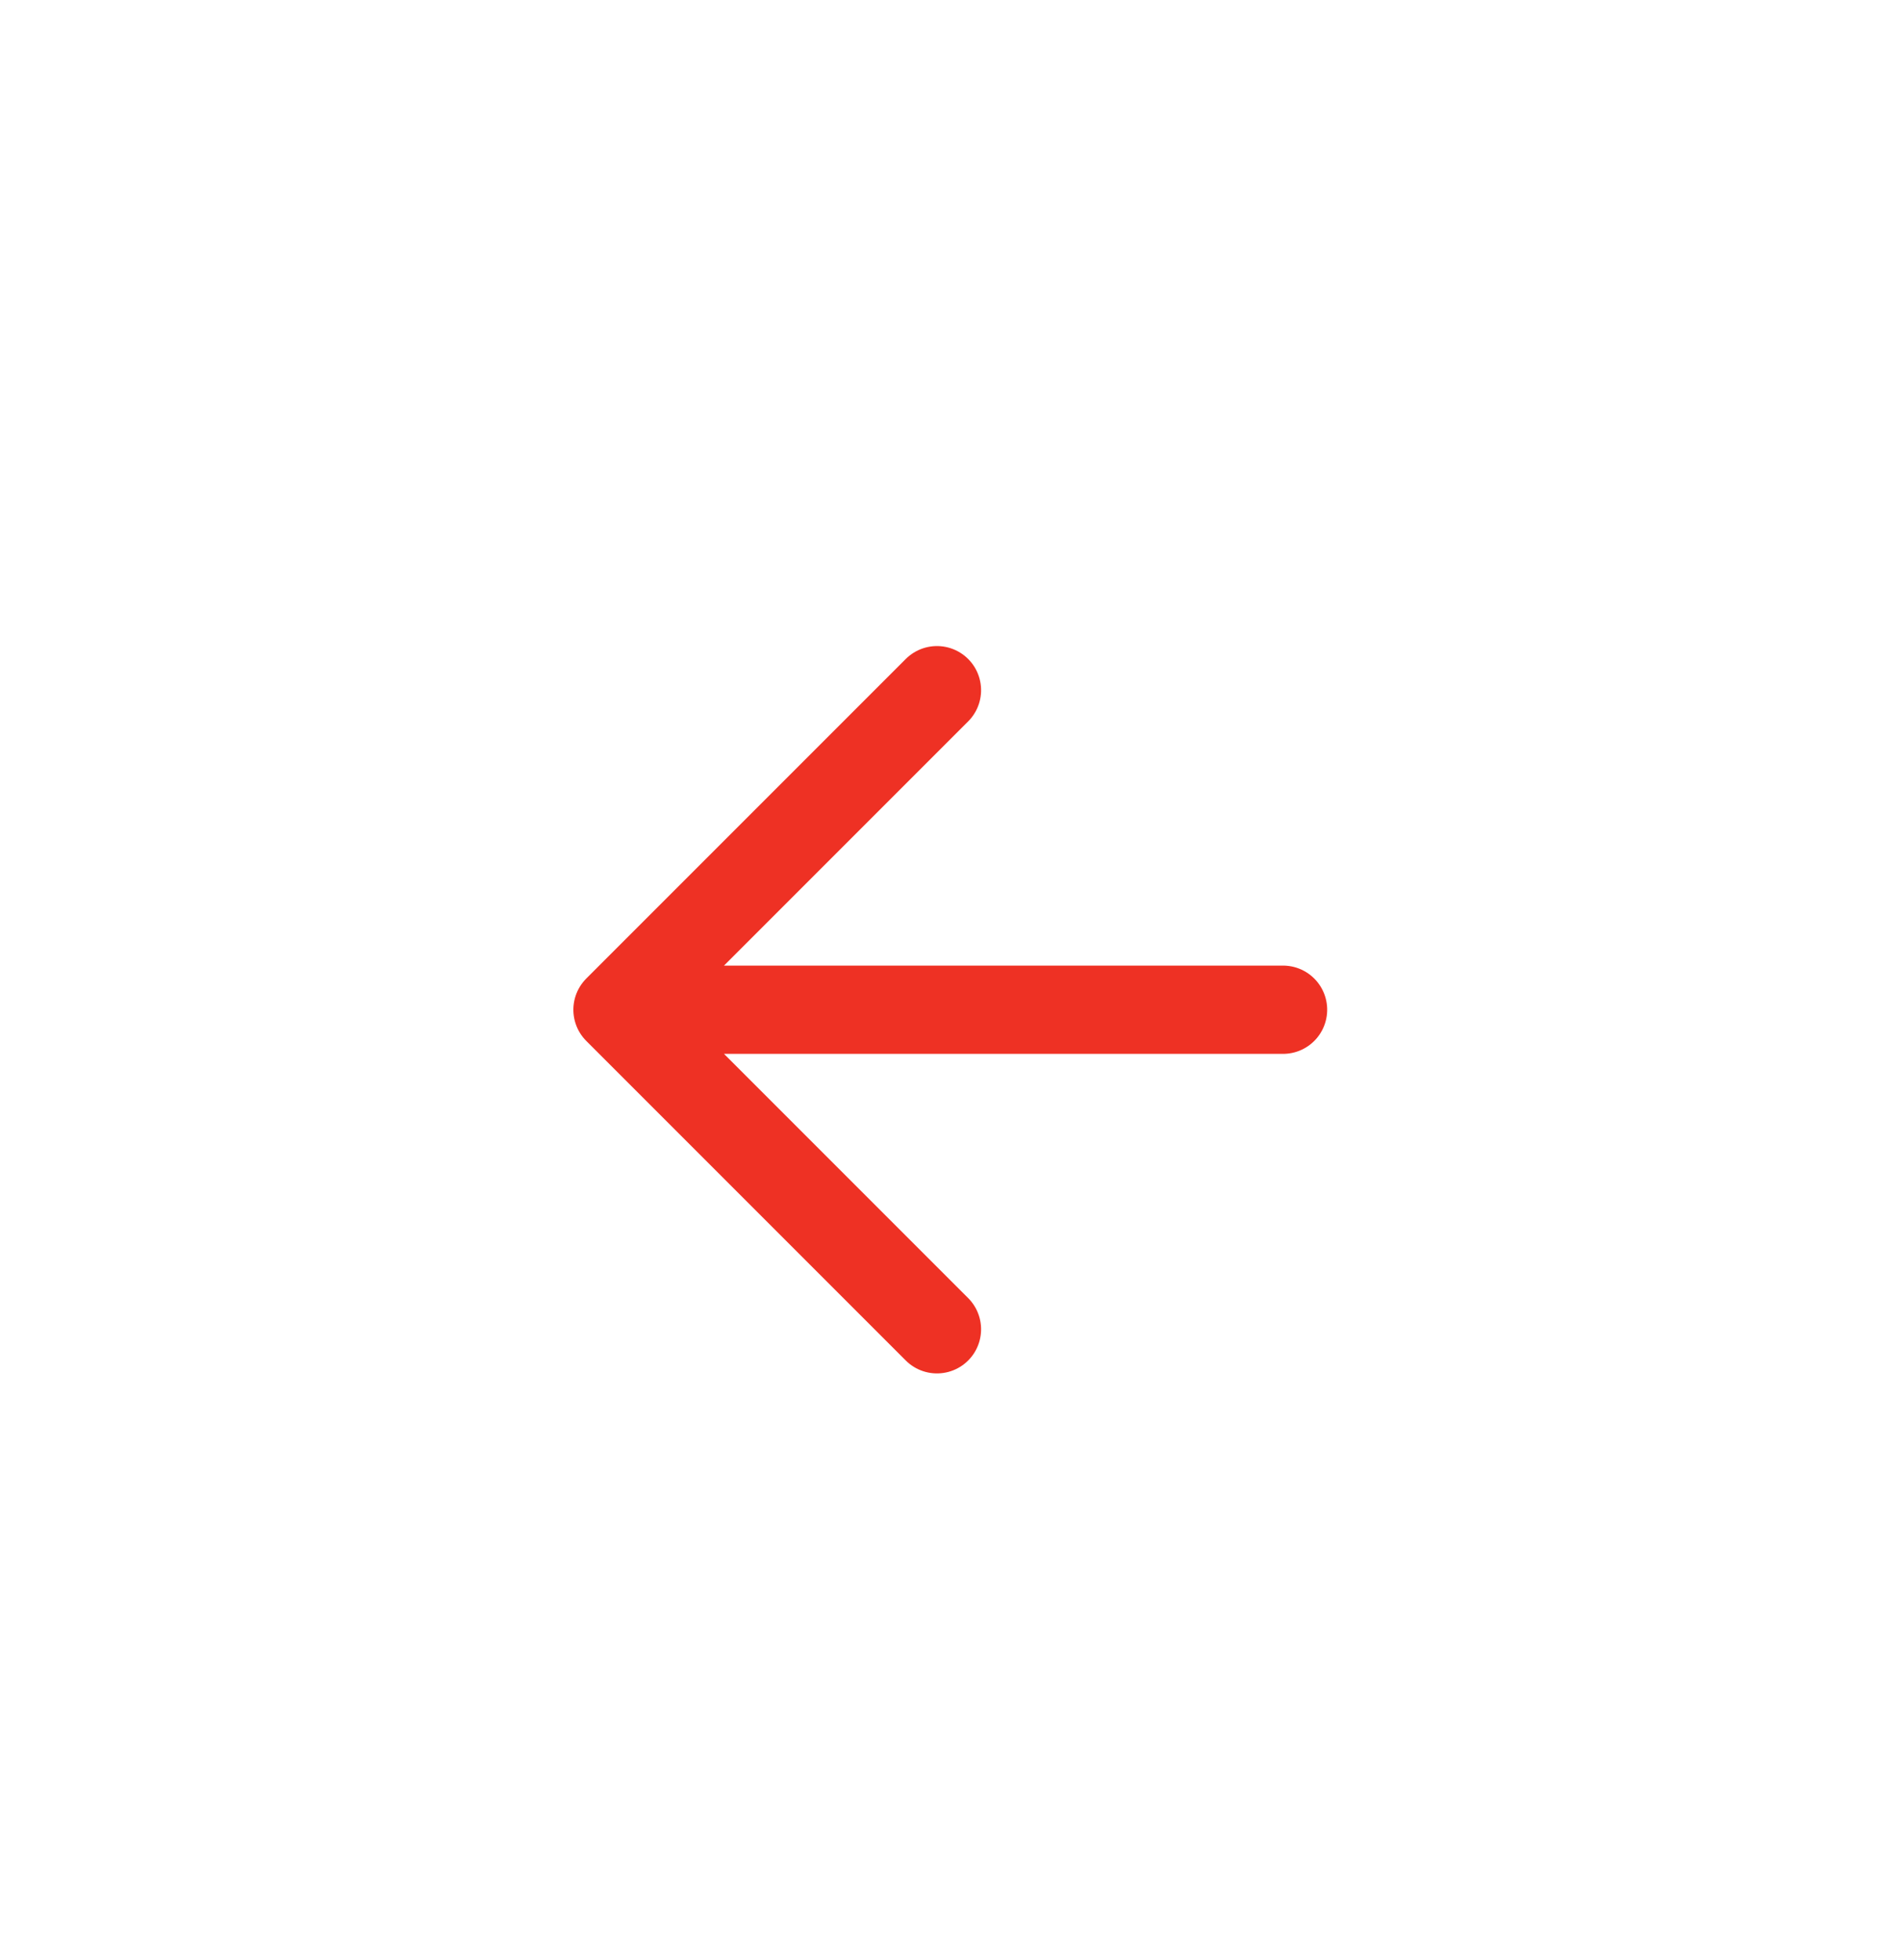 <svg xmlns="http://www.w3.org/2000/svg" xmlns:xlink="http://www.w3.org/1999/xlink" width="32.314" height="33.313" viewBox="0 0 32.314 33.313">
  <defs>
    <filter id="Path_23472" x="0" y="1" width="32.314" height="32.314" filterUnits="userSpaceOnUse">
      <feOffset dy="1" input="SourceAlpha"/>
      <feGaussianBlur stdDeviation="3" result="blur"/>
      <feFlood flood-color="#eb008b" flood-opacity="0.18"/>
      <feComposite operator="in" in2="blur"/>
      <feComposite in="SourceGraphic"/>
    </filter>
  </defs>
  <g id="Group_11470" data-name="Group 11470" transform="translate(0)">
    <circle id="Ellipse_849" data-name="Ellipse 849" cx="16" cy="16" r="16" fill="#fff"/>
    <g id="Group_11467" data-name="Group 11467" transform="translate(4 4)">
      <rect id="Rectangle_3482" data-name="Rectangle 3482" width="24" height="24" fill="none"/>
      <g transform="matrix(1, 0, 0, 1, -4, -4)" filter="url(#Path_23472)">
        <path id="Path_23472-2" data-name="Path 23472" d="M0,0,8,8M8,8V.32M8,8H.32" transform="translate(21.81 16.16) rotate(135)" fill="none" stroke="#ee3124" stroke-linecap="round" stroke-linejoin="round" stroke-width="1.5"/>
      </g>
    </g>
  </g>
</svg>
